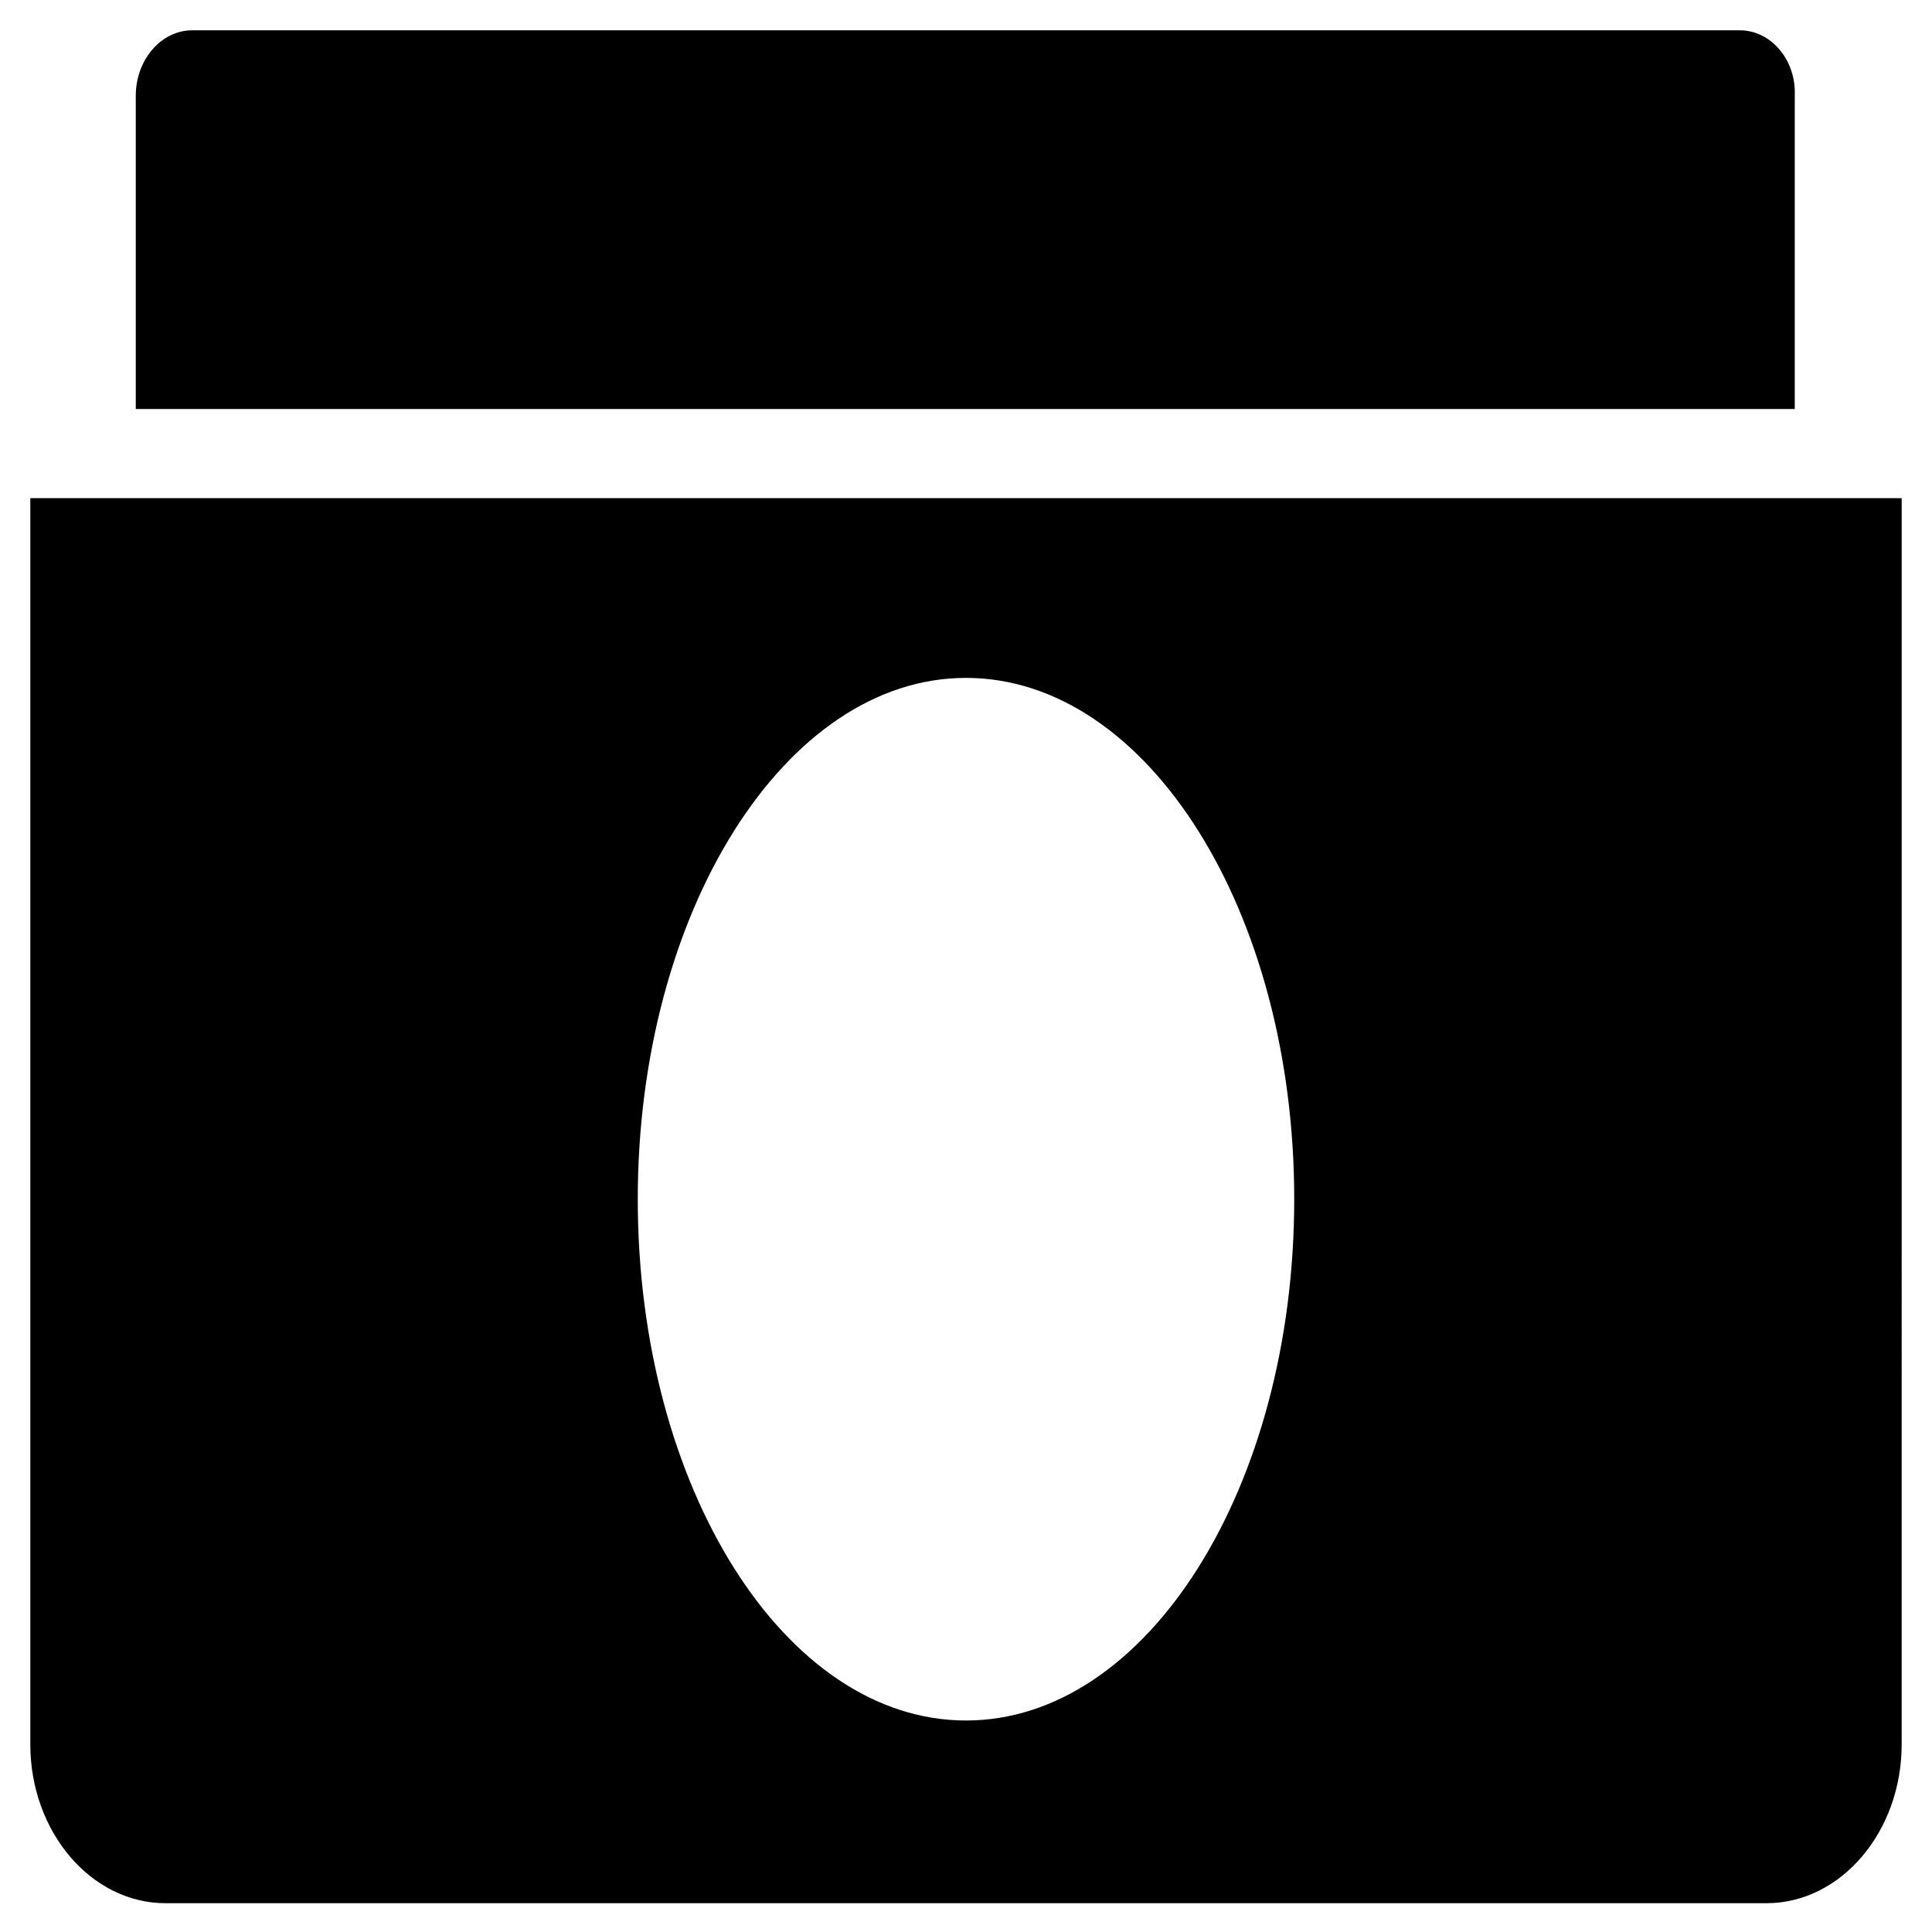 <?xml version="1.0" encoding="UTF-8"?>
<!-- Uploaded to: SVG Repo, www.svgrepo.com, Generator: SVG Repo Mixer Tools -->
<svg fill="#000000" width="800px" height="800px" version="1.1" viewBox="144 144 512 512" xmlns="http://www.w3.org/2000/svg">
 <g>
  <path d="m605.07 152.03h-410.13c-8.266 0-14.957 7.871-14.957 17.316v83.051h439.65v-83.051c0.395-9.445-6.297-17.316-14.562-17.316z"/>
  <path d="m152.03 276.02v330.23c0 23.223 16.137 42.117 35.816 42.117h424.3c19.68 0 35.816-18.895 35.816-42.117l0.004-330.23zm247.97 323.93c-48.02 0-86.984-61.797-86.984-138.15 0-75.965 38.965-138.15 86.984-138.15s86.984 61.797 86.984 138.15-38.965 138.15-86.984 138.15z"/>
 </g>
</svg>